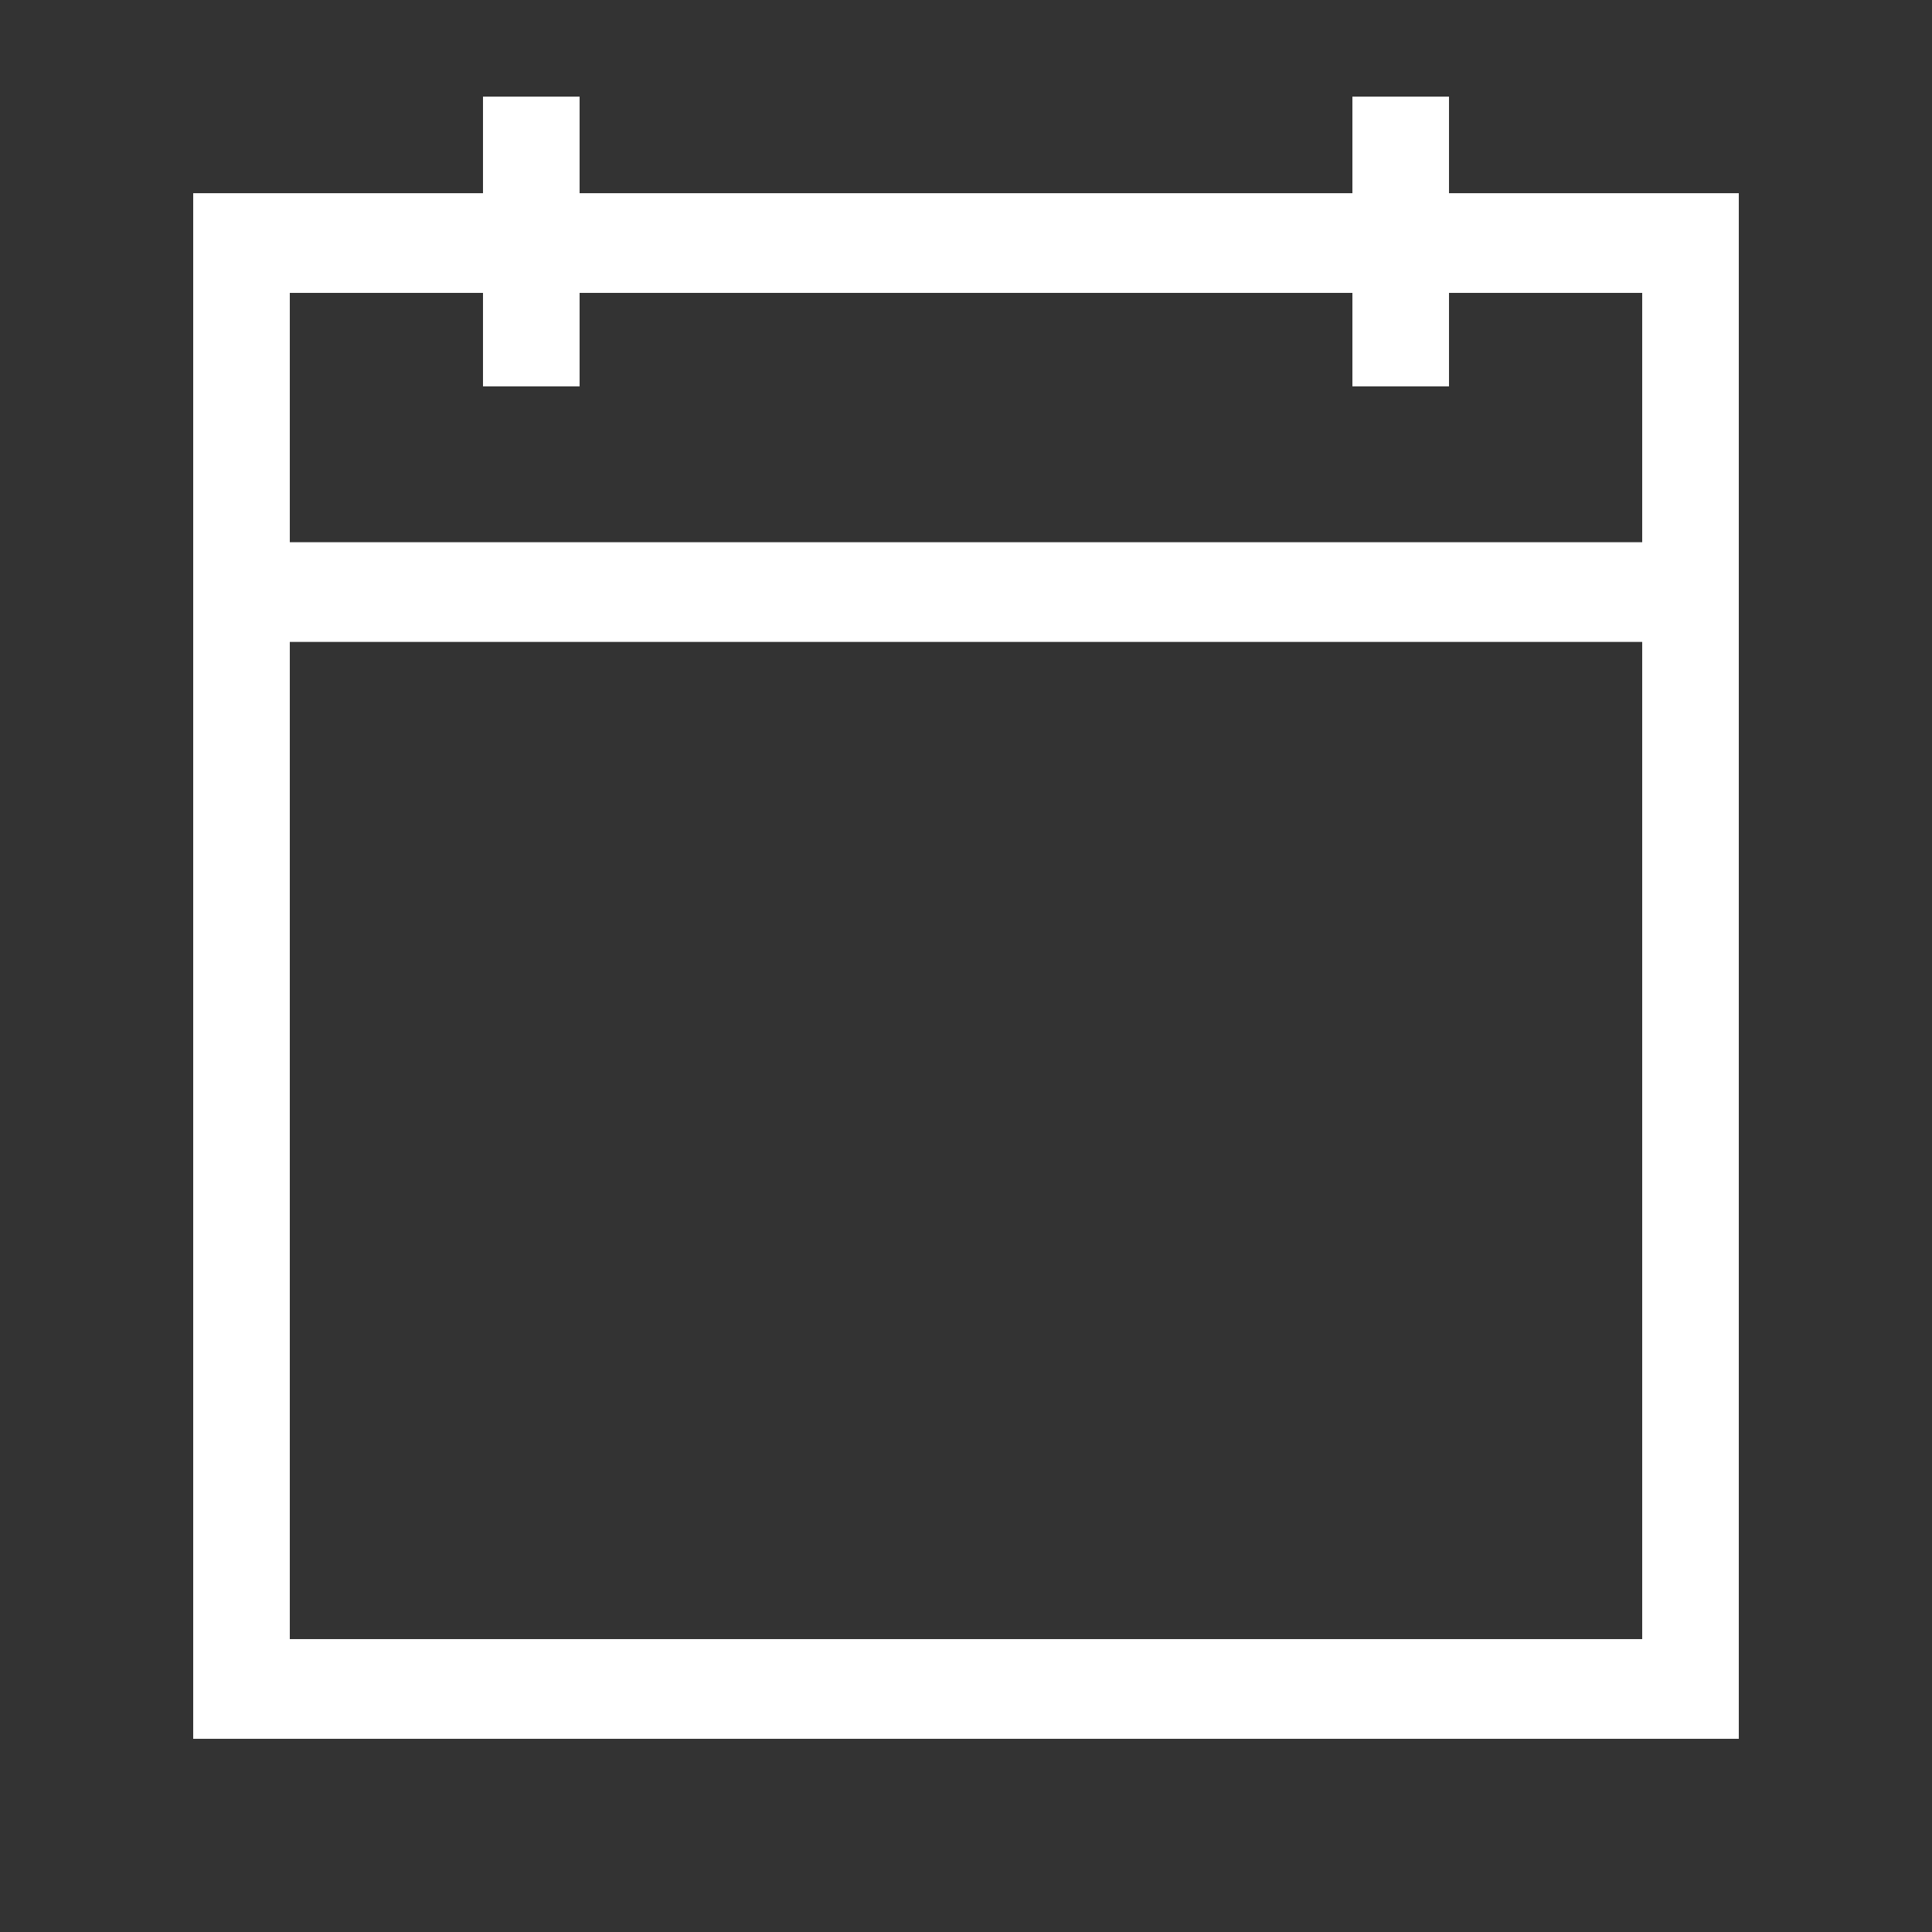 <?xml version="1.0" encoding="UTF-8" standalone="no"?>
<svg
   width="20"
   height="20"
   viewBox="0 0 20 20"
   fill="none"
   version="1.1"
   id="svg2060"
   sodipodi:docname="calendar.svg"
   inkscape:version="1.2.2 (b0a8486541, 2022-12-01)"
   xmlns:inkscape="http://www.inkscape.org/namespaces/inkscape"
   xmlns:sodipodi="http://sodipodi.sourceforge.net/DTD/sodipodi-0.dtd"
   xmlns="http://www.w3.org/2000/svg"
   xmlns:svg="http://www.w3.org/2000/svg">
  <rect x="0" y="0" width="20" height="20" fill="#333333" stroke="none"/>
  <defs
     id="defs2064" />
  <sodipodi:namedview
     id="namedview2062"
     pagecolor="#ffffff"
     bordercolor="#000000"
     borderopacity="0.25"
     inkscape:showpageshadow="2"
     inkscape:pageopacity="0.0"
     inkscape:pagecheckerboard="0"
     inkscape:deskcolor="#d1d1d1"
     showgrid="false"
     inkscape:zoom="42.05"
     inkscape:cx="9.7859691"
     inkscape:cy="10"
     inkscape:window-width="1920"
     inkscape:window-height="1025"
     inkscape:window-x="0"
     inkscape:window-y="0"
     inkscape:window-maximized="1"
     inkscape:current-layer="svg2060" />
  <path
     fill-rule="evenodd"
     clip-rule="evenodd"
     d="M15 1V2H18V18H2V2H5V1H6V2H14V1H15ZM5 3.032V4H6V3.032H14V4H15V3.032H17V5.613H3V3.032H5ZM17 6.645H3V16.968H17V6.645Z"
     fill="#00FFE0"
     id="path2058"
     style="fill:#ffffff;fill-opacity:1" />
</svg>
